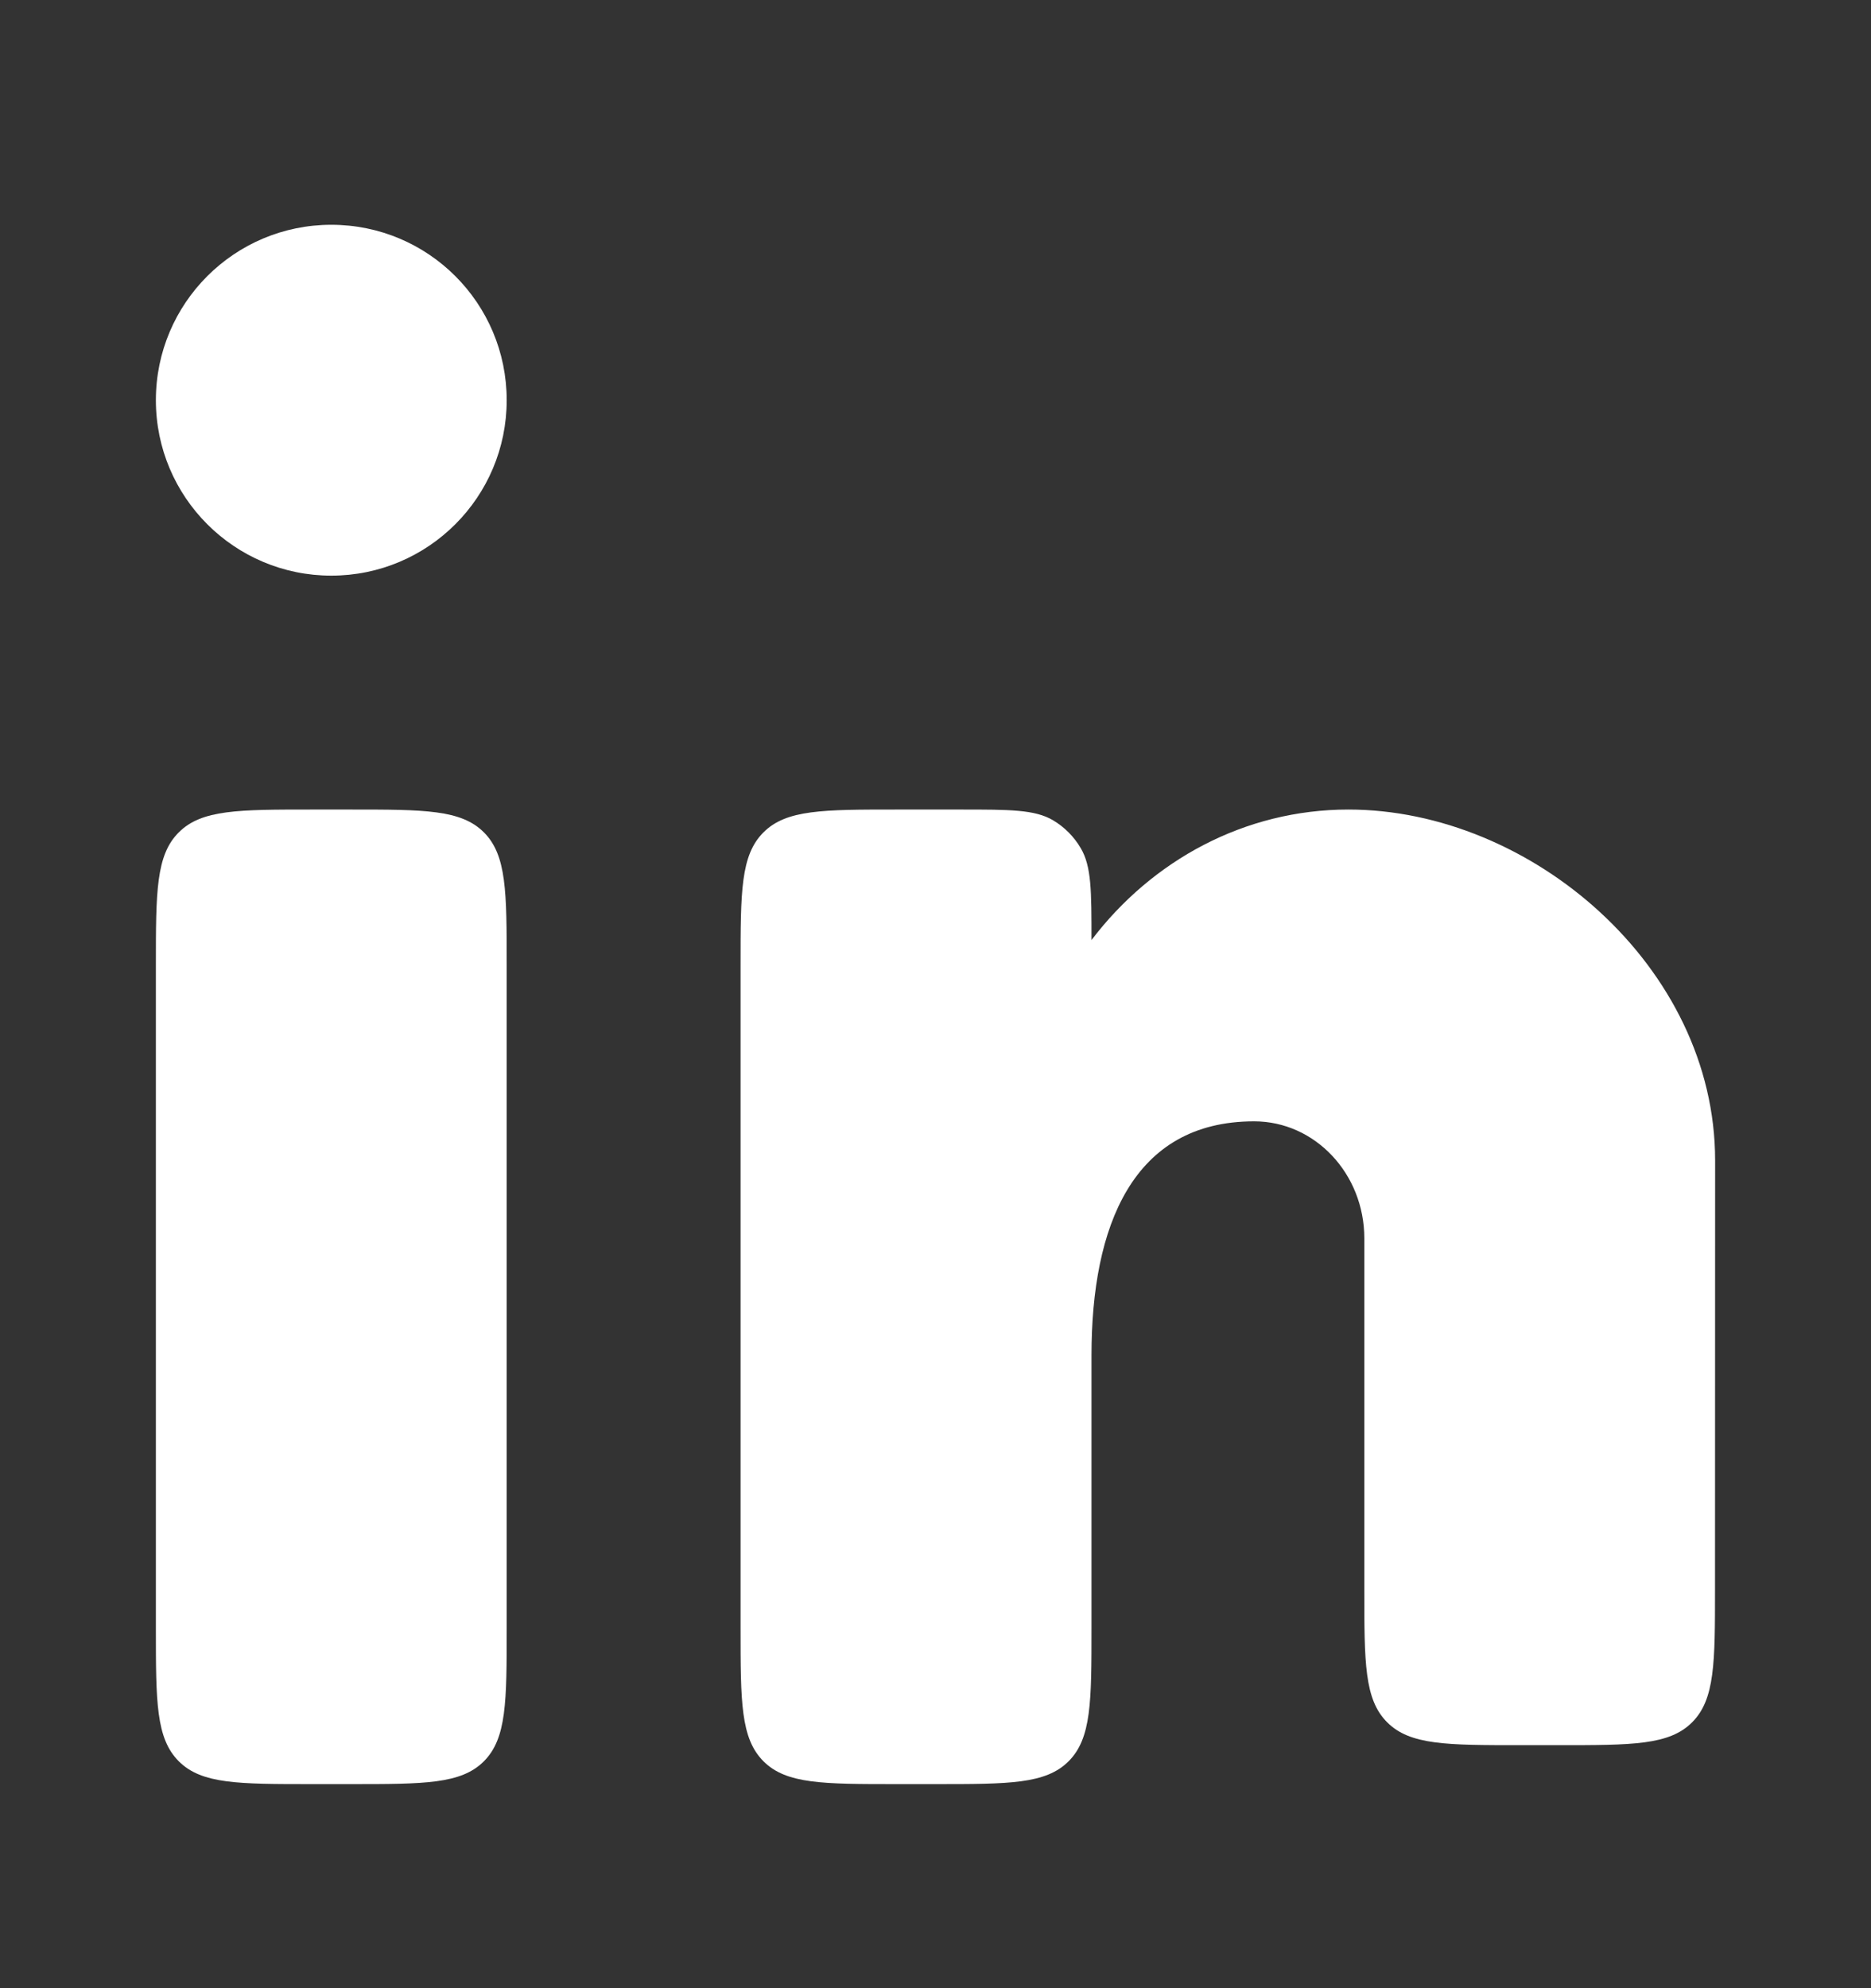 <svg width="16" height="17" viewBox="0 0 16 17" fill="none" xmlns="http://www.w3.org/2000/svg">
<rect x="0" y="0" width="16" height="17" fill="#333333" stroke="none"/>
<path d="M3 6.922H2.667C2.038 6.922 1.724 6.922 1.529 7.117C1.333 7.312 1.333 7.626 1.333 8.255V13.922C1.333 14.55 1.333 14.864 1.529 15.06C1.724 15.255 2.038 15.255 2.667 15.255H3C3.629 15.255 3.943 15.255 4.138 15.06C4.333 14.864 4.333 14.55 4.333 13.922V8.255C4.333 7.626 4.333 7.312 4.138 7.117C3.943 6.922 3.629 6.922 3 6.922Z" fill="white"/>
<path d="M4.333 3.422C4.333 4.25 3.662 4.922 2.833 4.922C2.005 4.922 1.333 4.25 1.333 3.422C1.333 2.593 2.005 1.922 2.833 1.922C3.662 1.922 4.333 2.593 4.333 3.422Z" fill="white"/>
<path d="M8.217 6.922H7.667C7.038 6.922 6.724 6.922 6.529 7.117C6.333 7.312 6.333 7.626 6.333 8.255V13.922C6.333 14.55 6.333 14.864 6.529 15.06C6.724 15.255 7.038 15.255 7.667 15.255H8C8.629 15.255 8.943 15.255 9.138 15.06C9.334 14.864 9.334 14.55 9.334 13.922L9.334 11.588C9.334 10.484 9.686 9.588 10.725 9.588C11.245 9.588 11.667 10.036 11.667 10.588V13.588C11.667 14.217 11.667 14.531 11.862 14.726C12.057 14.922 12.372 14.922 13 14.922H13.333C13.961 14.922 14.275 14.922 14.47 14.727C14.666 14.531 14.666 14.217 14.666 13.589L14.667 9.922C14.667 8.265 13.091 6.922 11.531 6.922C10.643 6.922 9.851 7.357 9.334 8.038C9.334 7.618 9.334 7.408 9.242 7.252C9.184 7.153 9.102 7.071 9.004 7.013C8.848 6.922 8.638 6.922 8.217 6.922Z" fill="white"/>
</svg>
